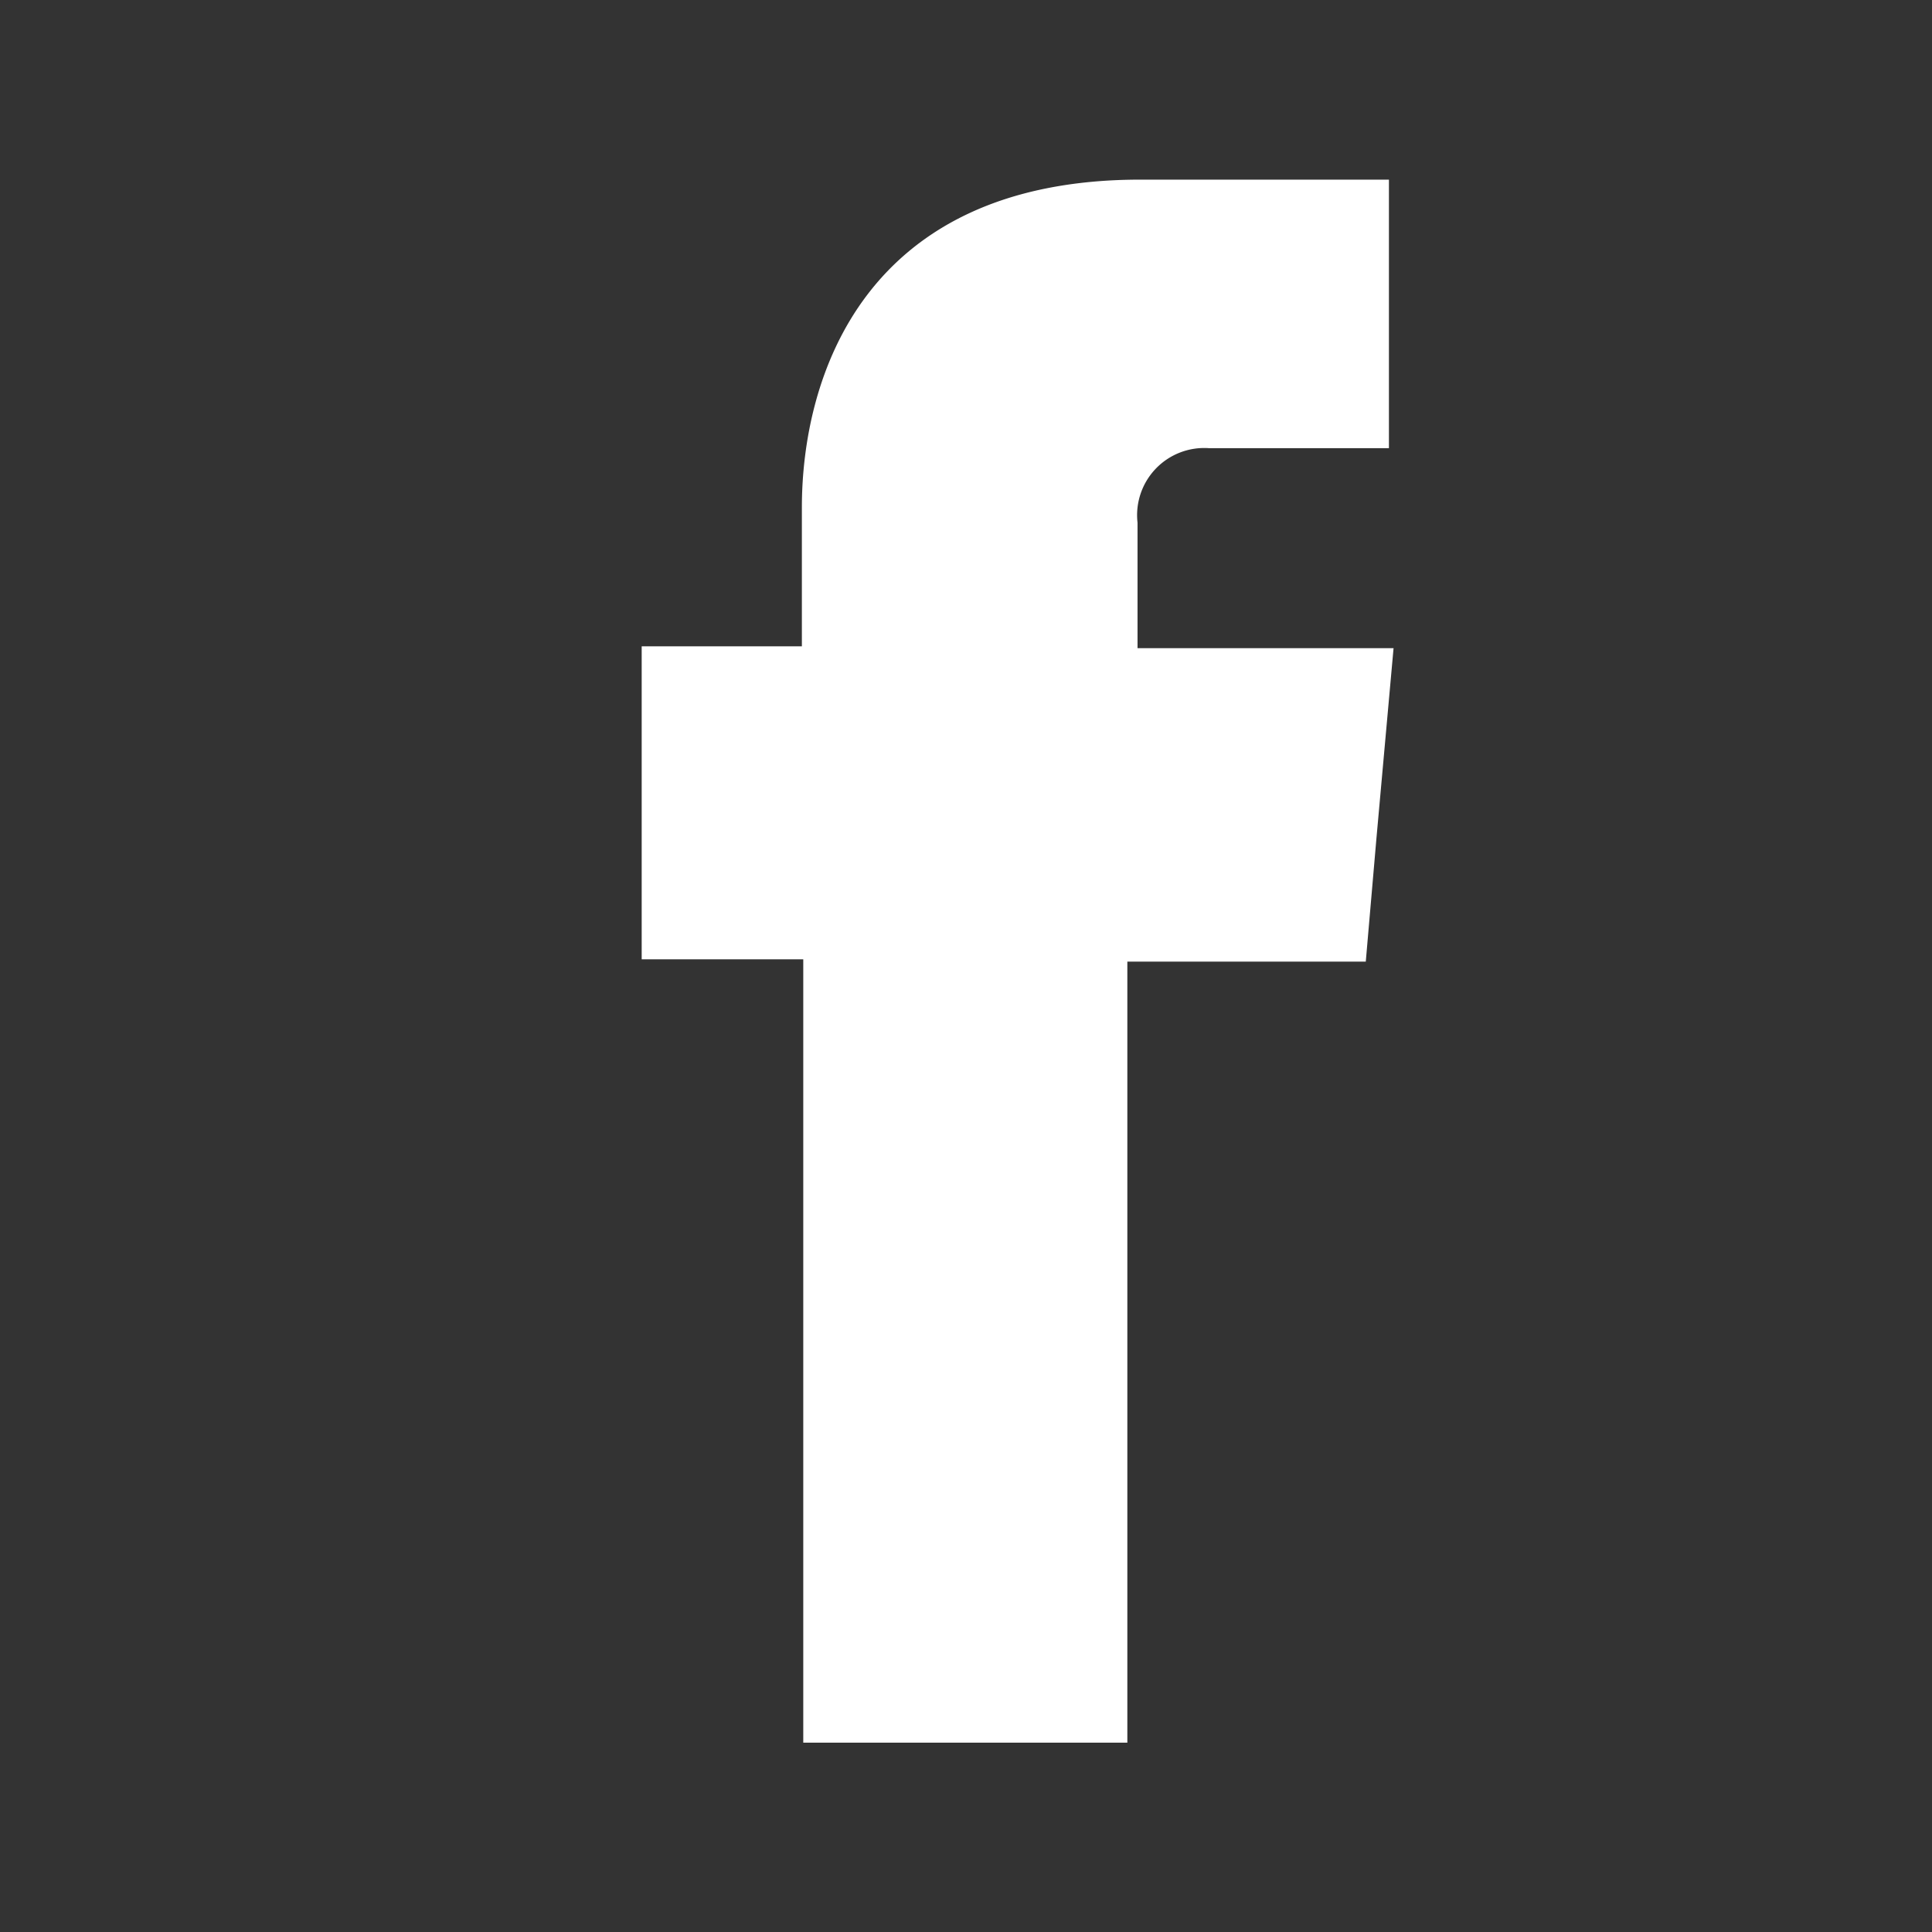 <svg id="Ebene_1" data-name="Ebene 1" xmlns="http://www.w3.org/2000/svg" viewBox="0 0 41.73 41.73"><rect x="0" y="0" width="41.73" height="41.73" fill="#333333" stroke="none"/><defs><style>.cls-1{fill:#fff;}</style></defs><title>facebook</title><path class="cls-1" d="M24.57,14V11.29a1.45,1.45,0,0,1,1.54-1.61H30V3.88H24.63c-6,0-7.31,4.3-7.31,7.08v3H13.86v6.76h3.49V37.64h7V20.77h5.15l.23-2.66L30.1,14Z"/></svg>